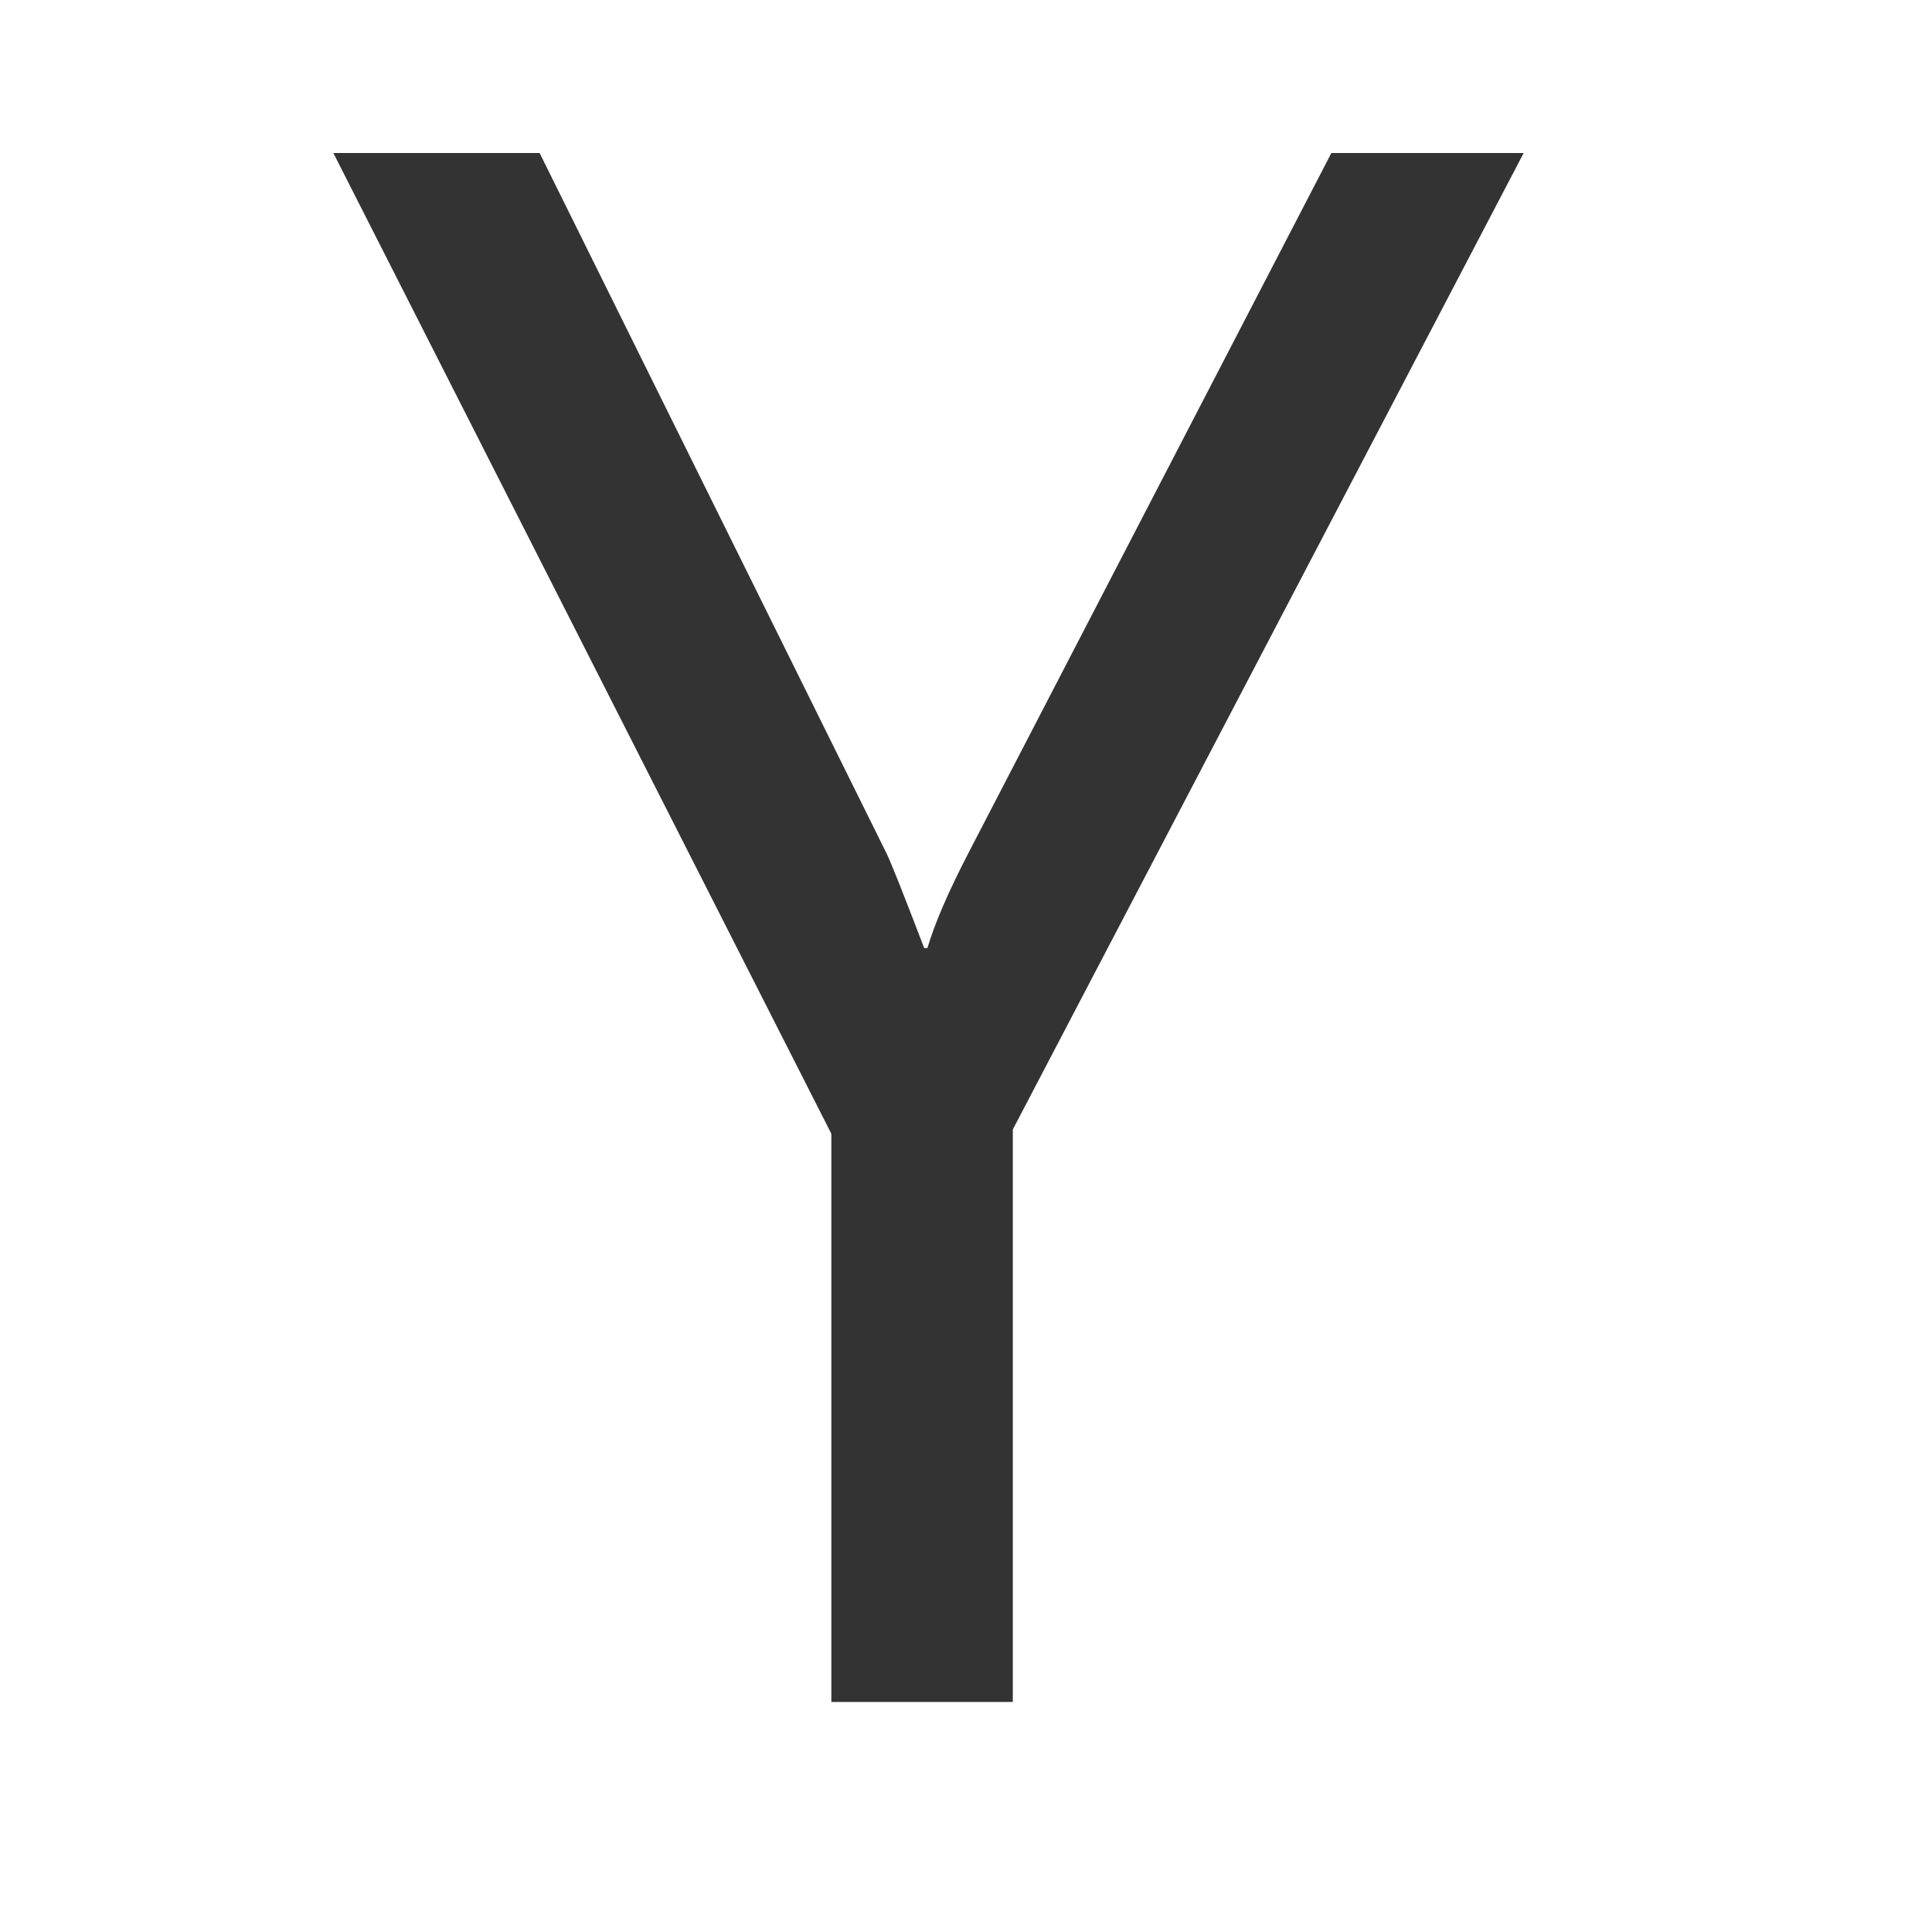 <?xml version="1.0" encoding="utf-8"?>
<!-- Generator: Adobe Illustrator 16.0.4, SVG Export Plug-In . SVG Version: 6.00 Build 0)  -->
<!DOCTYPE svg PUBLIC "-//W3C//DTD SVG 1.1//EN" "http://www.w3.org/Graphics/SVG/1.1/DTD/svg11.dtd">
<svg version="1.1" id="Layer_1" xmlns="http://www.w3.org/2000/svg" xmlns:xlink="http://www.w3.org/1999/xlink" x="0px" y="0px"
	 width="26px" height="26px" viewBox="0 0 26 26" enable-background="new 0 0 26 26" xml:space="preserve">
<path fill="#333333" d="M20.505,2.059L13.63,15.2v7.704h-2.442v-7.646L4.486,2.059h2.776l4.666,9.42
	c0.058,0.116,0.228,0.543,0.509,1.279h0.044c0.097-0.329,0.281-0.756,0.552-1.279l4.884-9.42H20.505z"/>
</svg>

